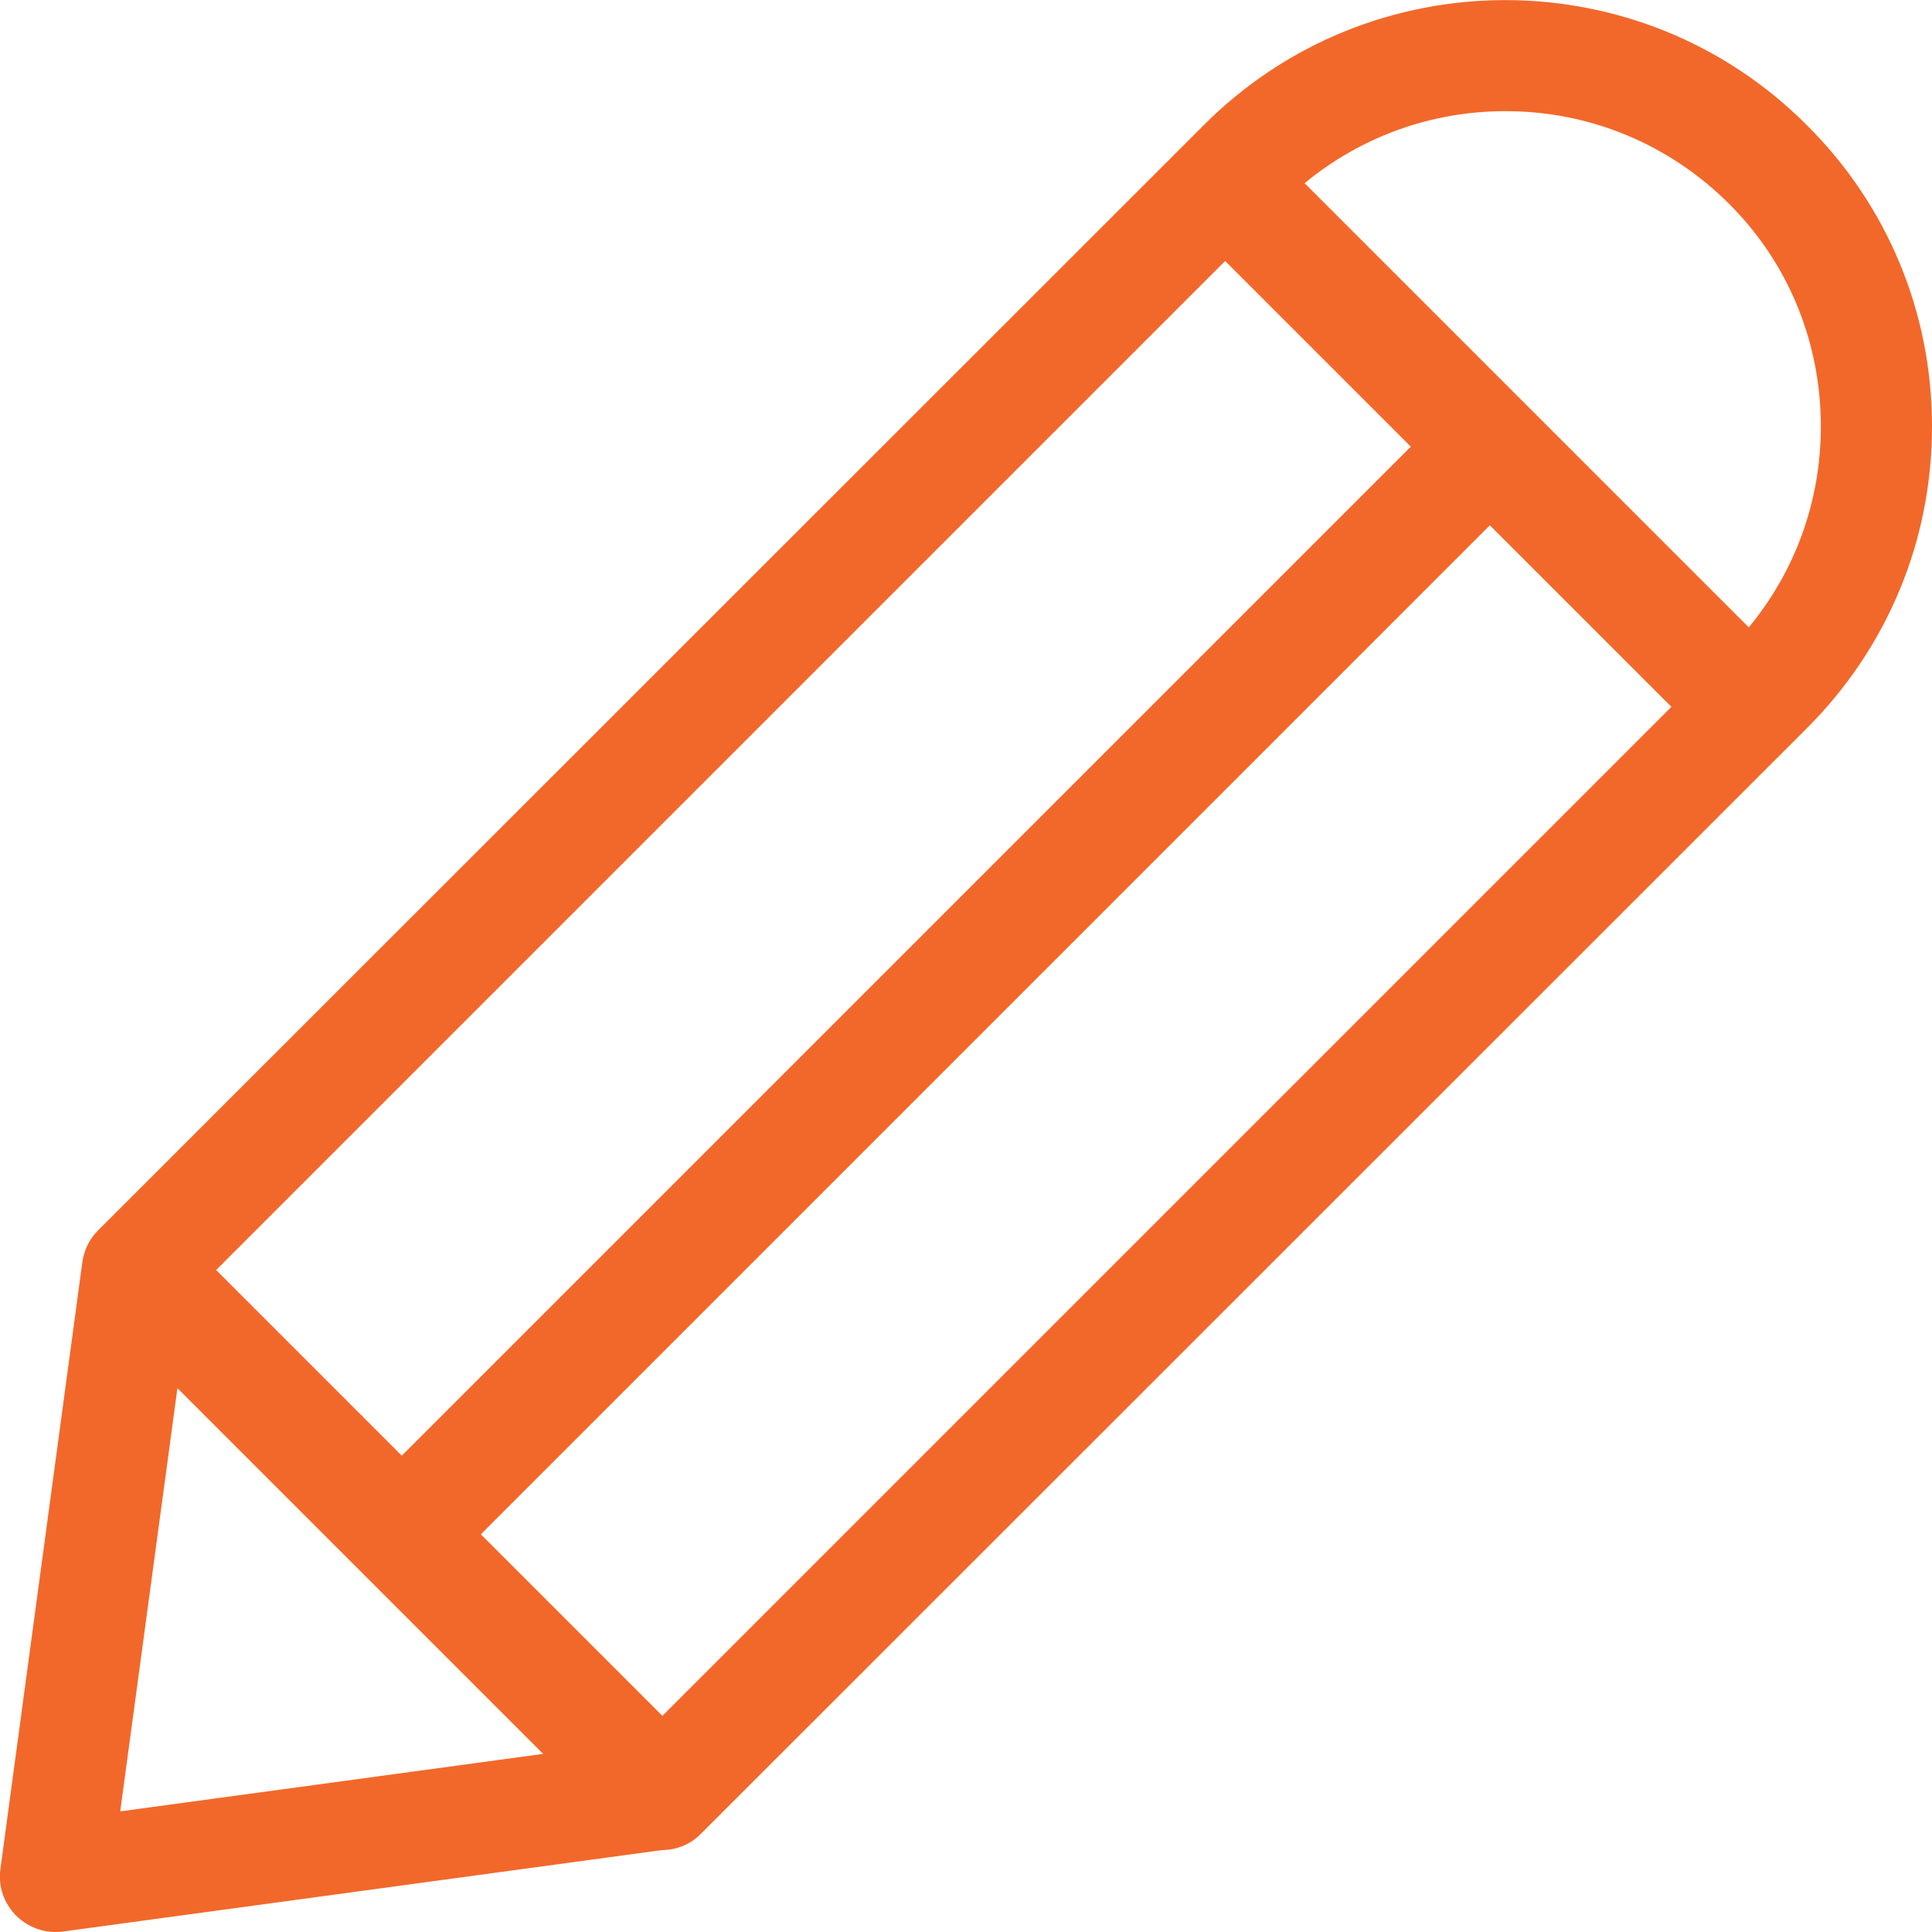 <?xml version="1.0" encoding="utf-8"?>
<!-- Generator: Adobe Illustrator 24.0.3, SVG Export Plug-In . SVG Version: 6.00 Build 0)  -->
<svg version="1.1" id="Capa_1" xmlns="http://www.w3.org/2000/svg" xmlns:xlink="http://www.w3.org/1999/xlink" x="0px" y="0px"
	 viewBox="0 0 469.3 469.3" style="enable-background:new 0 0 469.3 469.3;" xml:space="preserve" fill="#F2682A">
<g>
	<path d="M438.9,30.4c-40.4-40.5-106.1-40.5-146.5,0L23.8,298.9c-2.1,2.1-3.4,4.8-3.8,7.7L0.1,454c-0.6,4.2,0.9,8.4,3.8,11.3
		c2.5,2.5,6,4,9.5,4c0.6,0,1.2,0,1.8-0.1l145.6-19.8c7.4-1,12.6-7.8,11.6-15.2c-1-7.4-7.8-12.6-15.2-11.6L29.2,440l13.9-102.8
		l108.2,108.2c2.5,2.5,6,4,9.5,4s7-1.4,9.5-4l268.6-268.5c19.6-19.6,30.4-45.6,30.4-73.3S458.5,49.9,438.9,30.4z M297.6,63.4
		l45.1,45.1L97.6,353.6l-45.1-45.1L297.6,63.4z M160.9,416.8l-44.1-44.1l245.1-245.1l44.1,44.1L160.9,416.8z M424.8,152.4
		L316.9,44.5C330.6,33.2,347.7,27,365.7,27c20.5,0,39.7,8,54.2,22.4s22.4,33.7,22.4,54.2C442.3,121.7,436.1,138.7,424.8,152.4z"/>
</g>
</svg>
